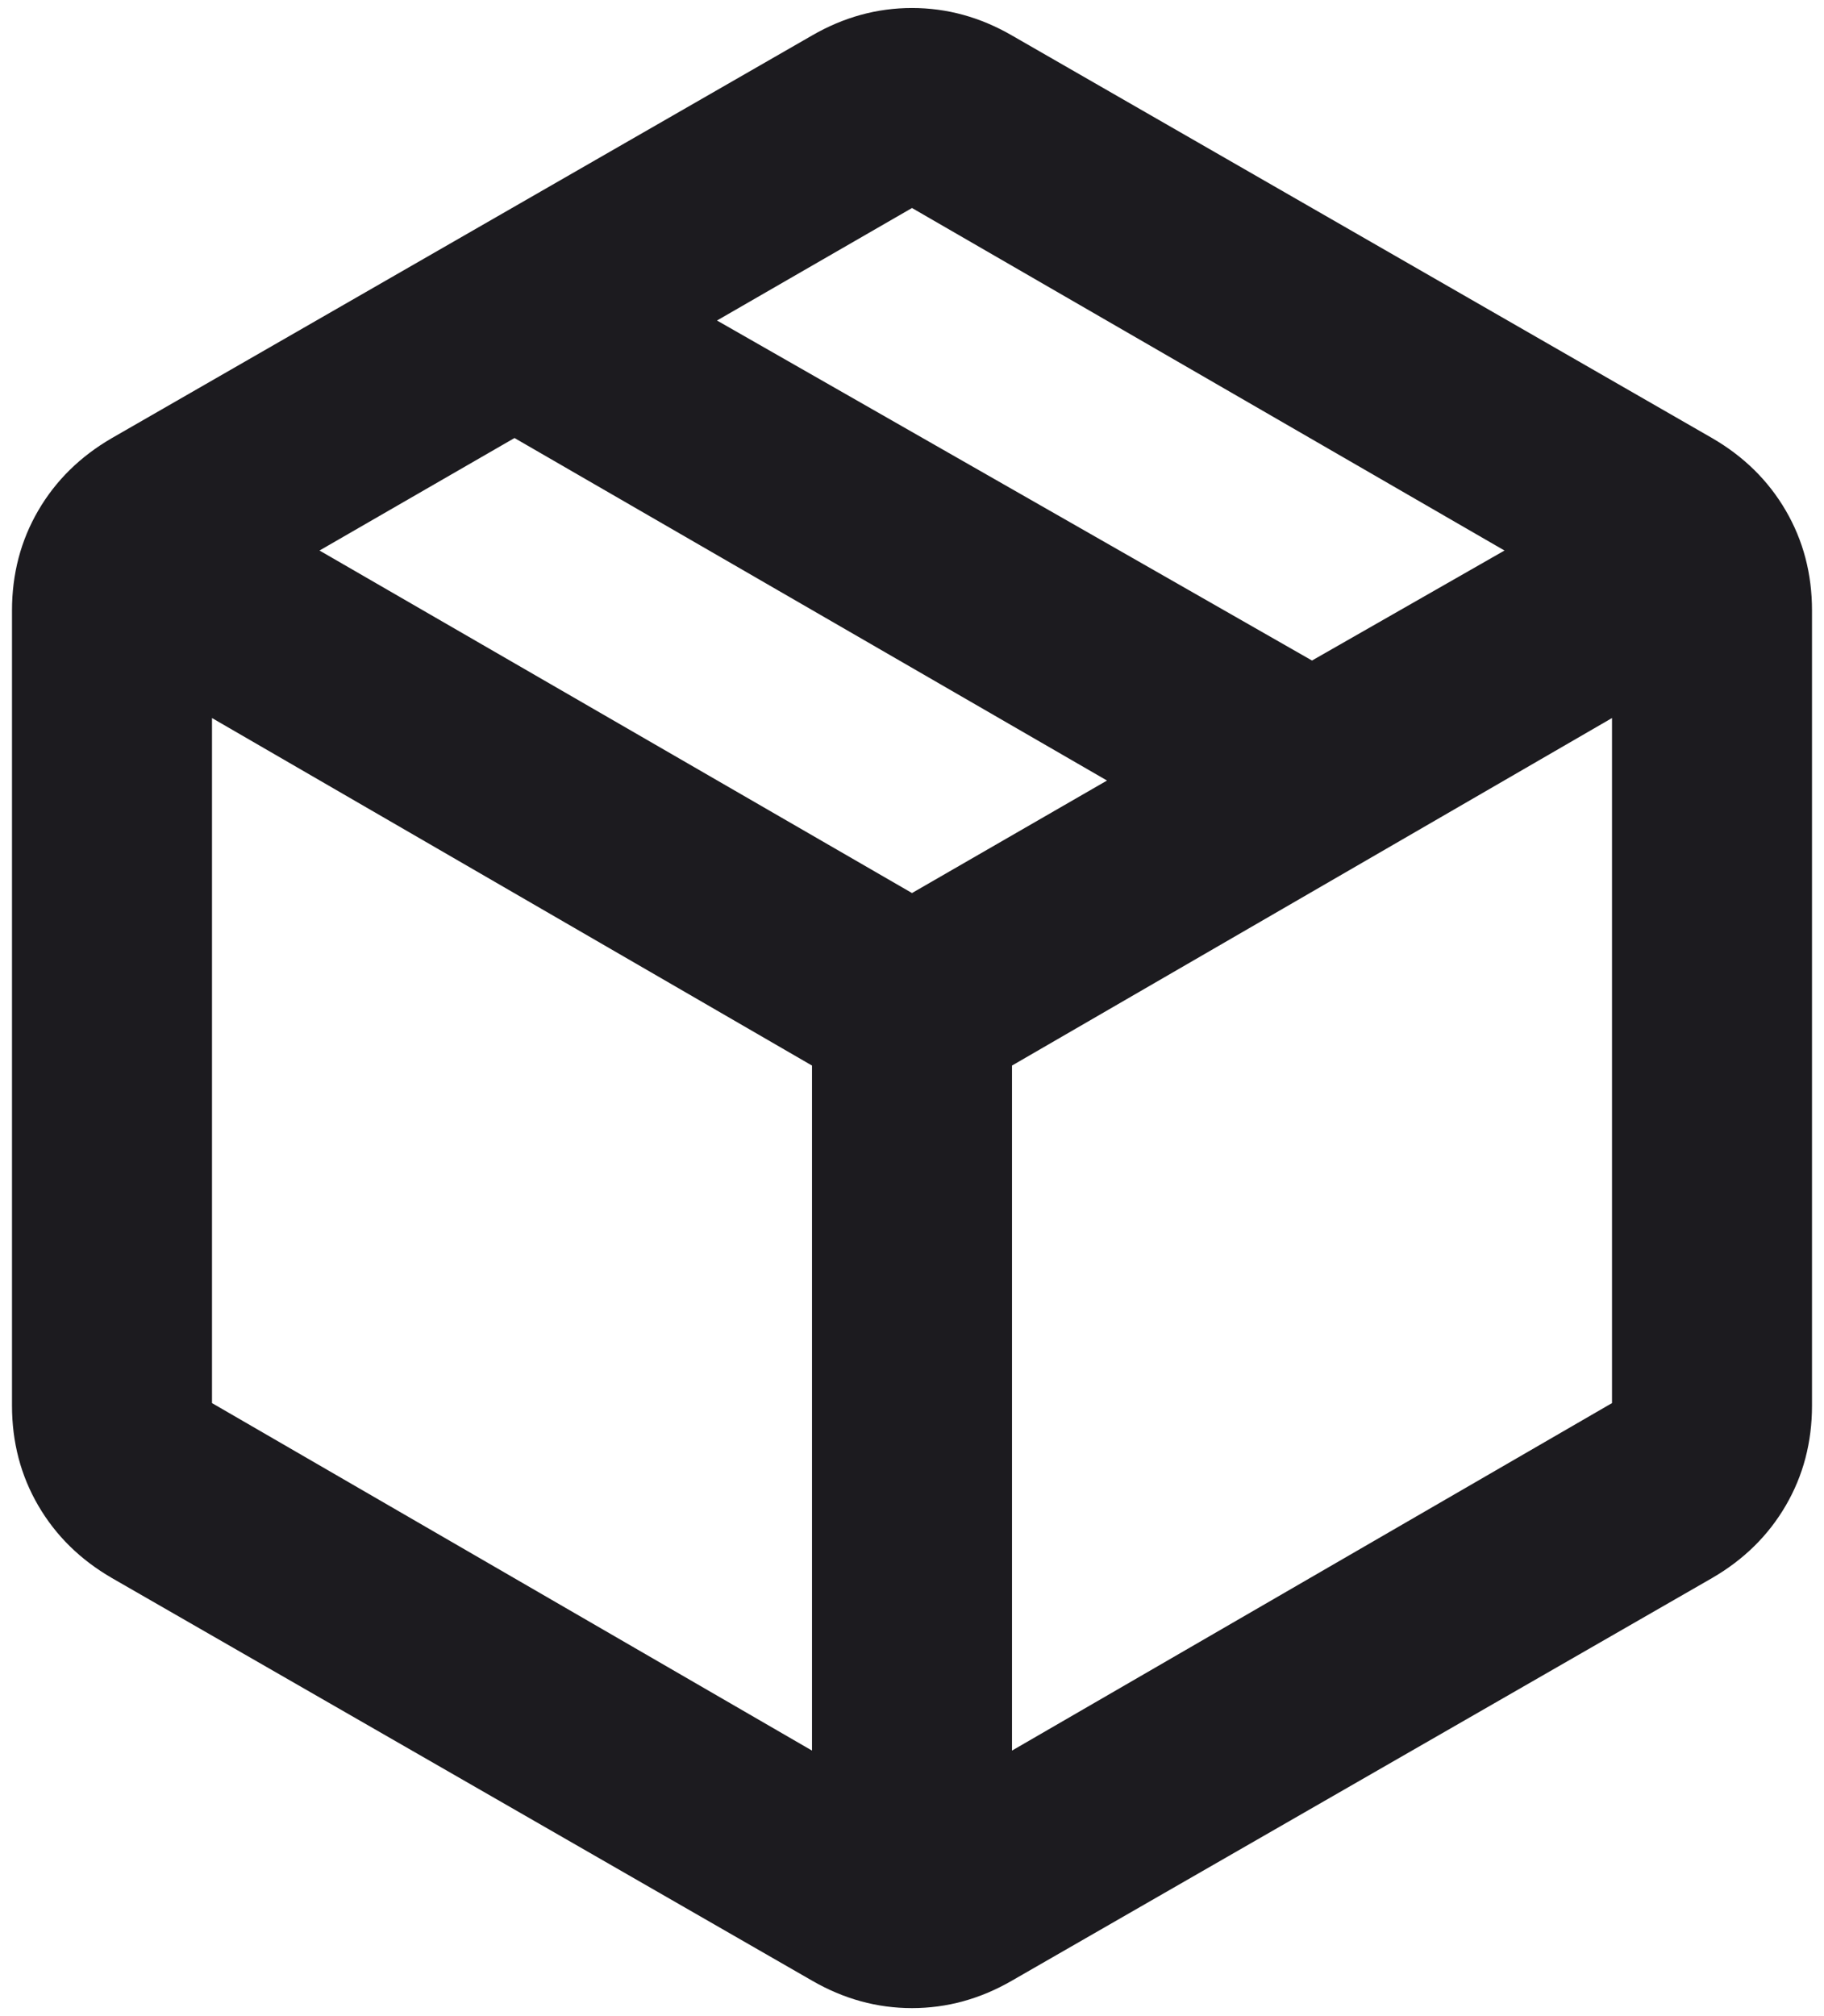 <?xml version="1.0" encoding="UTF-8" standalone="no"?><svg width='114' height='126' viewBox='0 0 114 126' fill='none' xmlns='http://www.w3.org/2000/svg'>
<path d='M50.75 109.406V66.594L13.25 44.875V87.688L50.75 109.406ZM63.25 109.406L100.75 87.688V44.875L63.25 66.594V109.406ZM50.75 123.781L7 98.625C5.021 97.479 3.484 95.969 2.391 94.094C1.297 92.219 0.75 90.135 0.75 87.844V38.156C0.75 35.865 1.297 33.781 2.391 31.906C3.484 30.031 5.021 28.521 7 27.375L50.75 2.219C52.729 1.073 54.812 0.5 57 0.5C59.188 0.5 61.271 1.073 63.25 2.219L107 27.375C108.979 28.521 110.516 30.031 111.609 31.906C112.703 33.781 113.25 35.865 113.25 38.156V87.844C113.25 90.135 112.703 92.219 111.609 94.094C110.516 95.969 108.979 97.479 107 98.625L63.25 123.781C61.271 124.927 59.188 125.5 57 125.5C54.812 125.5 52.729 124.927 50.75 123.781ZM82 41.281L94.031 34.406L57 13L44.812 20.031L82 41.281ZM57 55.812L69.188 48.781L32.156 27.375L19.969 34.406L57 55.812Z' fill='#1C1B1F'/>
</svg>
